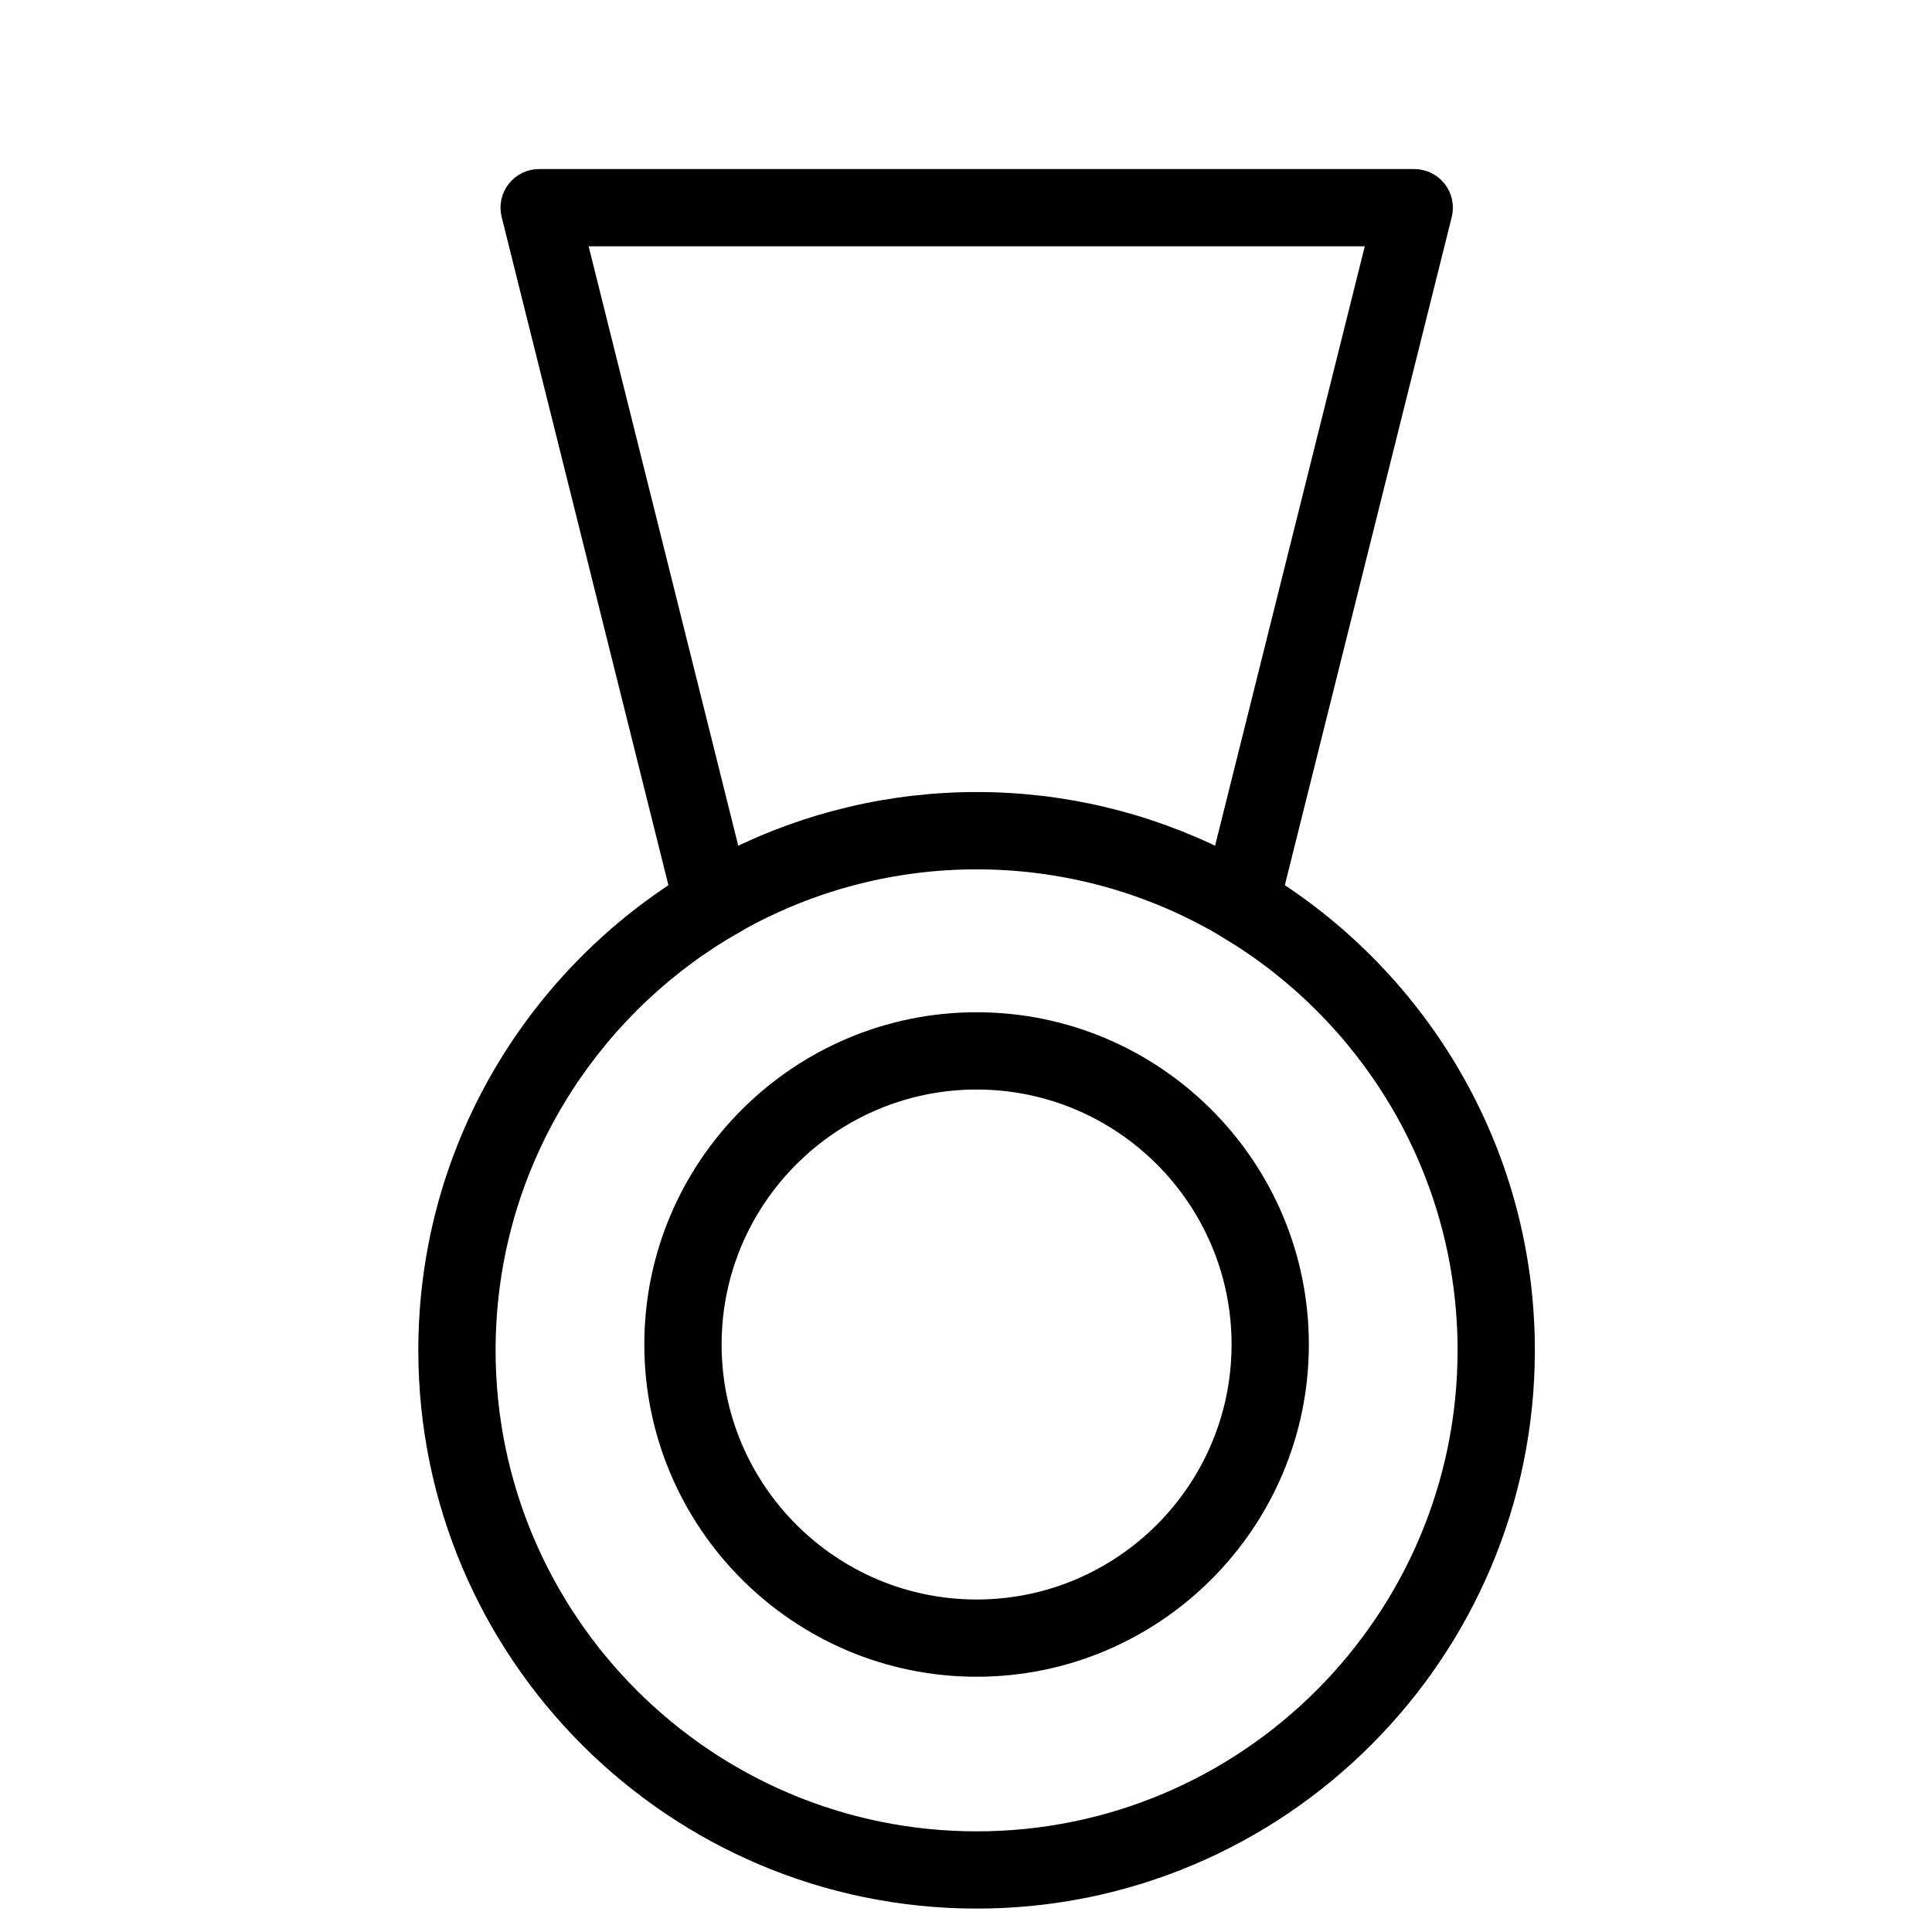 <?xml version="1.0" encoding="UTF-8"?> <svg xmlns="http://www.w3.org/2000/svg" viewBox="0 0 50.00 50.00" data-guides="{&quot;vertical&quot;:[],&quot;horizontal&quot;:[]}"><defs></defs><path fill="#000000" stroke="#000000" fill-opacity="1" stroke-width="0.5" stroke-opacity="1" alignment-baseline="baseline" baseline-shift="baseline" fill-rule="evenodd" id="tSvg15ea9944b81" title="Path 1" d="M32.966 23.02C34.42 17.199 35.874 11.378 37.328 5.556C37.384 5.332 37.333 5.095 37.191 4.913C37.049 4.731 36.831 4.625 36.6 4.625C29.051 4.625 21.502 4.625 13.953 4.625C13.465 4.625 13.107 5.084 13.226 5.557C14.678 11.379 16.131 17.2 17.584 23.022C13.672 25.552 11.076 29.95 11.076 34.944C11.076 42.774 17.447 49.144 25.277 49.144C33.105 49.144 39.472 42.774 39.472 34.944C39.472 29.949 36.877 25.552 32.966 23.02ZM14.914 6.125C21.822 6.125 28.731 6.125 35.64 6.125C34.298 11.499 32.956 16.873 31.614 22.247C29.648 21.26 27.478 20.747 25.278 20.748C23.077 20.747 20.905 21.26 18.938 22.247C17.596 16.873 16.255 11.499 14.914 6.125ZM25.277 47.645C18.274 47.645 12.576 41.947 12.576 34.945C12.576 30.466 14.911 26.524 18.426 24.263C18.811 24.015 19.062 23.893 19.169 23.818C21.039 22.787 23.141 22.247 25.277 22.249C27.488 22.249 29.569 22.819 31.381 23.817C31.61 23.937 32.001 24.192 32.131 24.267C35.641 26.528 37.972 30.468 37.972 34.946C37.972 41.947 32.278 47.645 25.277 47.645Z"></path><path fill="#000000" stroke="#000000" fill-opacity="1" stroke-width="0.5" stroke-opacity="1" alignment-baseline="baseline" baseline-shift="baseline" fill-rule="evenodd" id="tSvg13bf0af264d" title="Path 2" d="M25.276 26.447C20.672 26.447 16.925 30.192 16.925 34.794C16.925 39.398 20.672 43.144 25.276 43.144C29.879 43.144 33.623 39.398 33.623 34.794C33.623 30.192 29.879 26.447 25.276 26.447ZM25.276 41.645C21.498 41.645 18.425 38.572 18.425 34.795C18.425 31.019 21.498 27.947 25.276 27.947C29.052 27.947 32.123 31.02 32.123 34.795C32.123 38.572 29.052 41.645 25.276 41.645Z"></path></svg> 